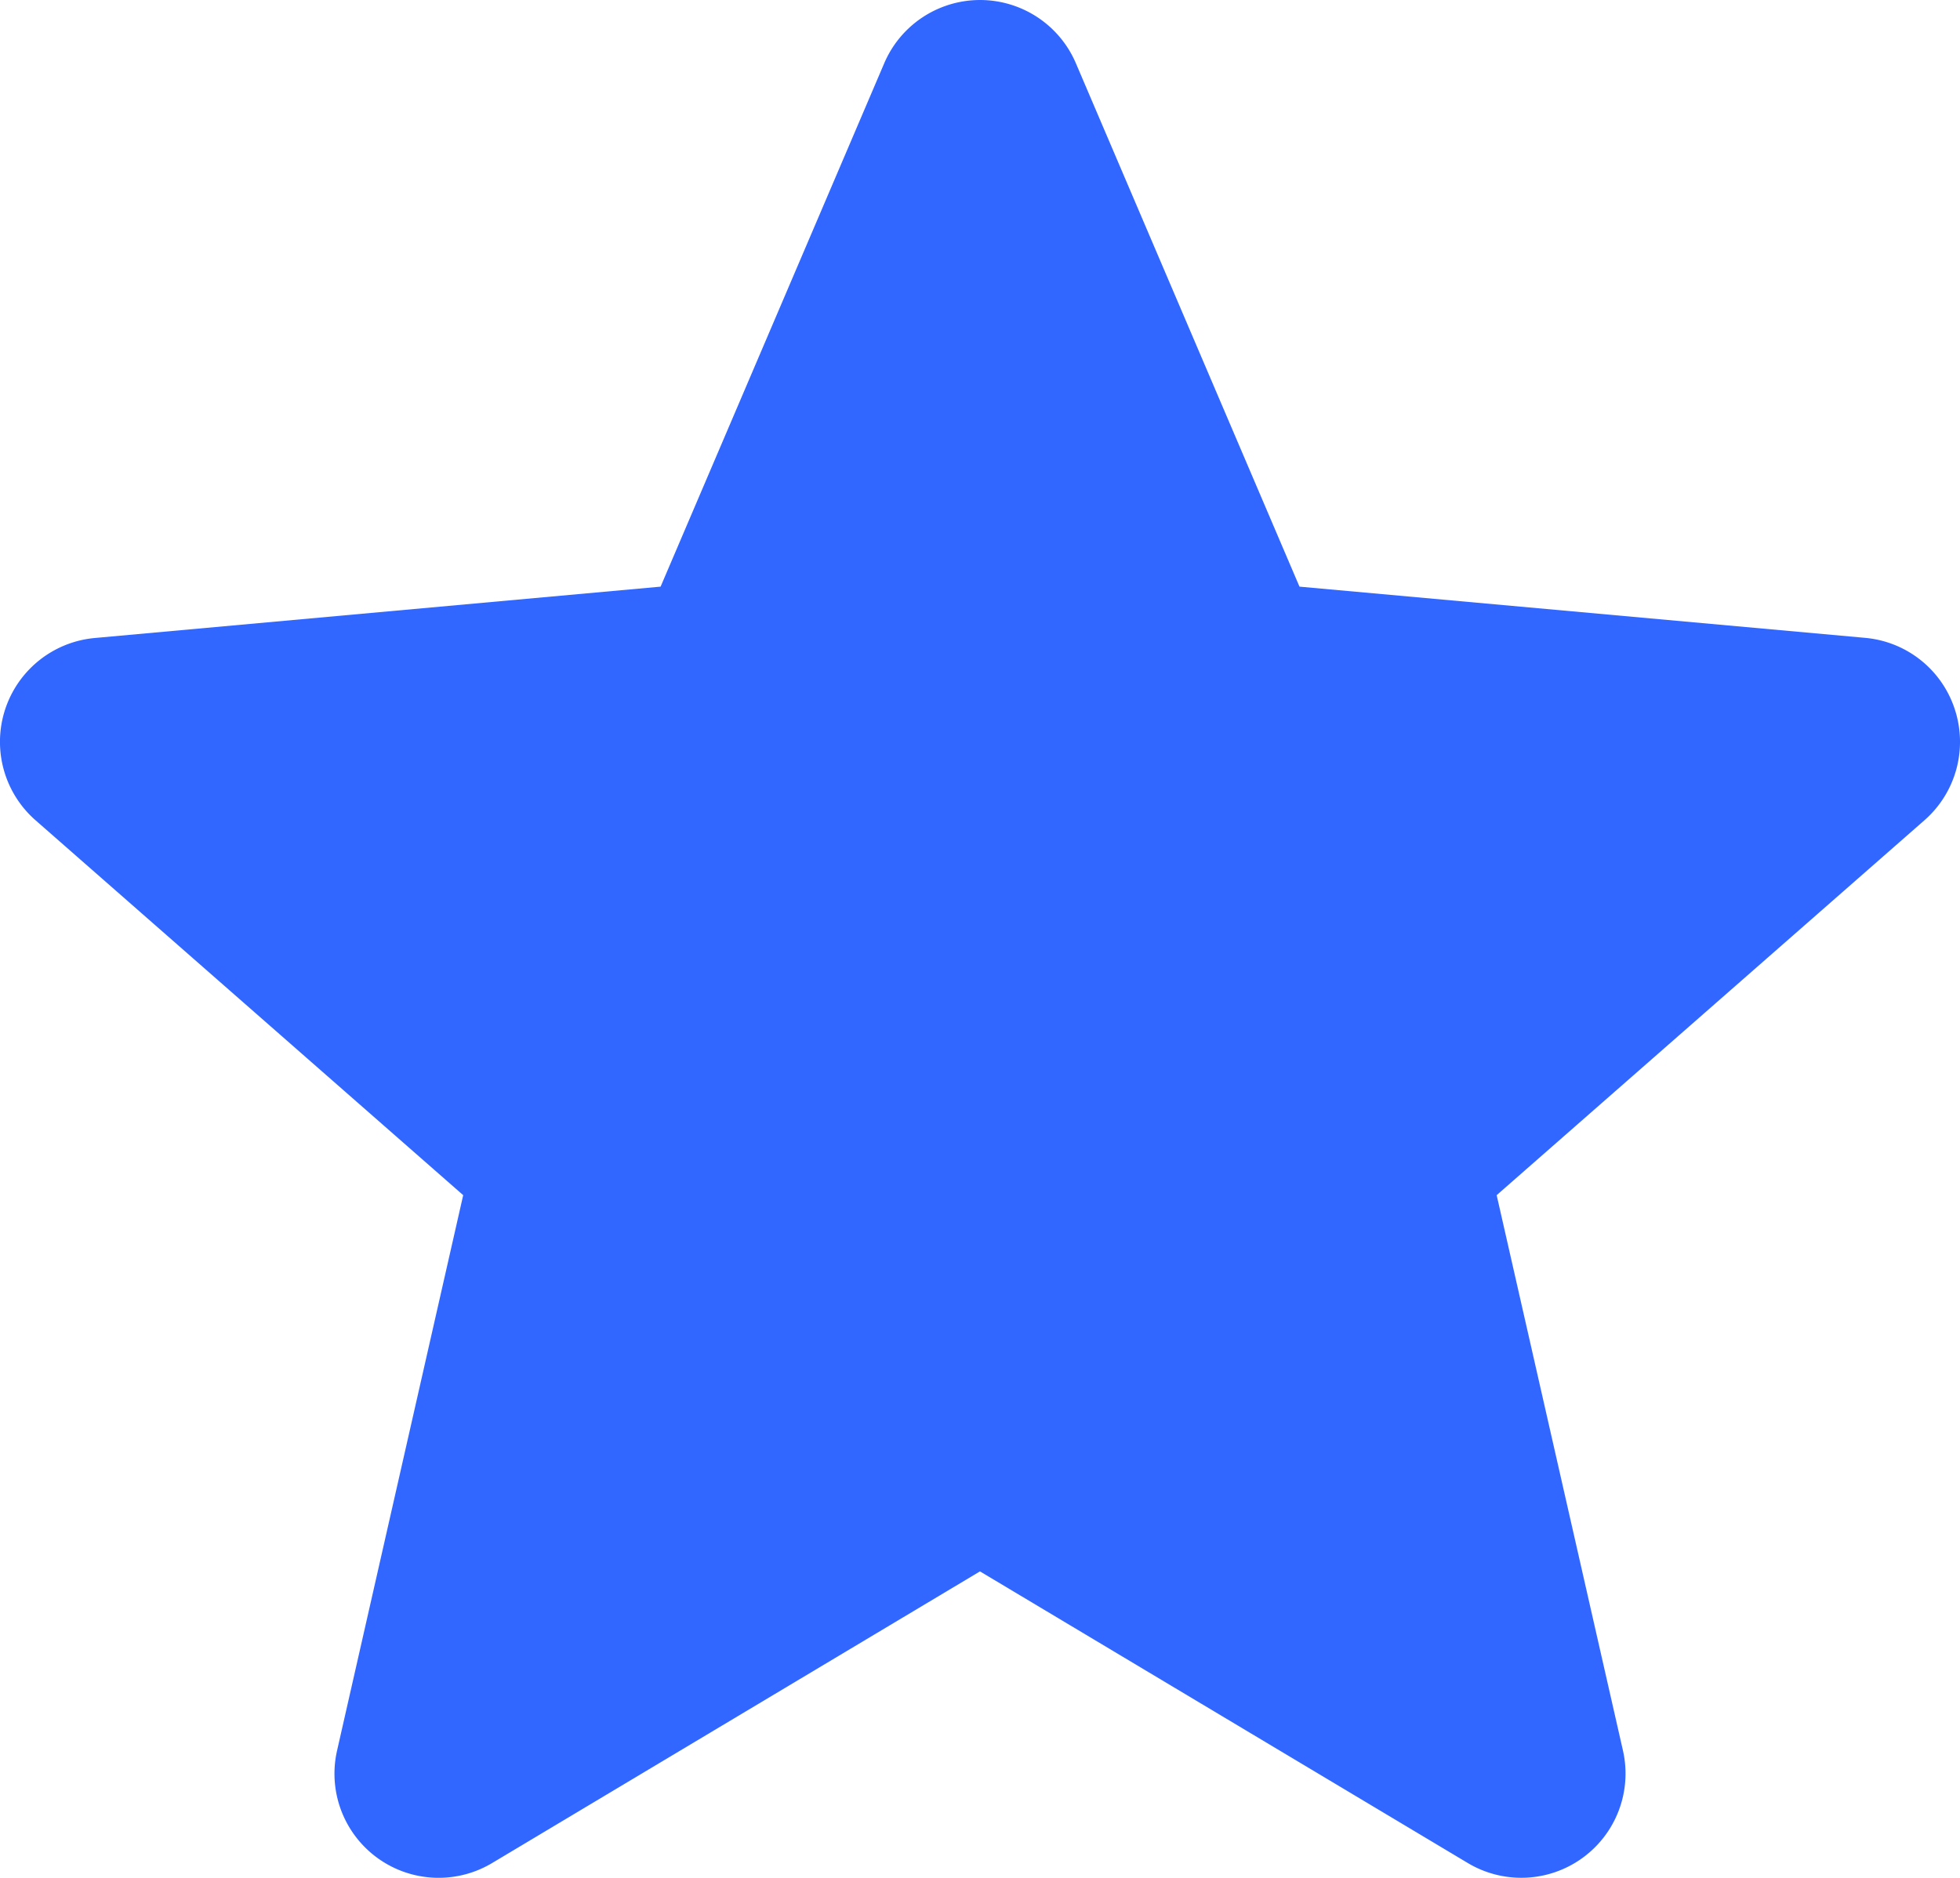 <?xml version="1.0" encoding="UTF-8"?> <svg xmlns="http://www.w3.org/2000/svg" width="71.11" height="68.145" viewBox="0 0 71.11 68.145"><path id="estrella" d="M70.924,26.244a3.775,3.775,0,0,0-3.25-2.6L47.146,21.785,39.034,2.792a3.781,3.781,0,0,0-6.954,0L23.967,21.785,3.436,23.649a3.784,3.784,0,0,0-2.148,6.613L16.805,43.868,12.23,64.019a3.779,3.779,0,0,0,5.624,4.086l17.7-10.584,17.7,10.584a3.782,3.782,0,0,0,5.627-4.086L54.3,43.868,69.821,30.262A3.784,3.784,0,0,0,70.924,26.244ZM35.9,57.317" transform="translate(0 -0.496)" fill="#3167fe"></path></svg> 